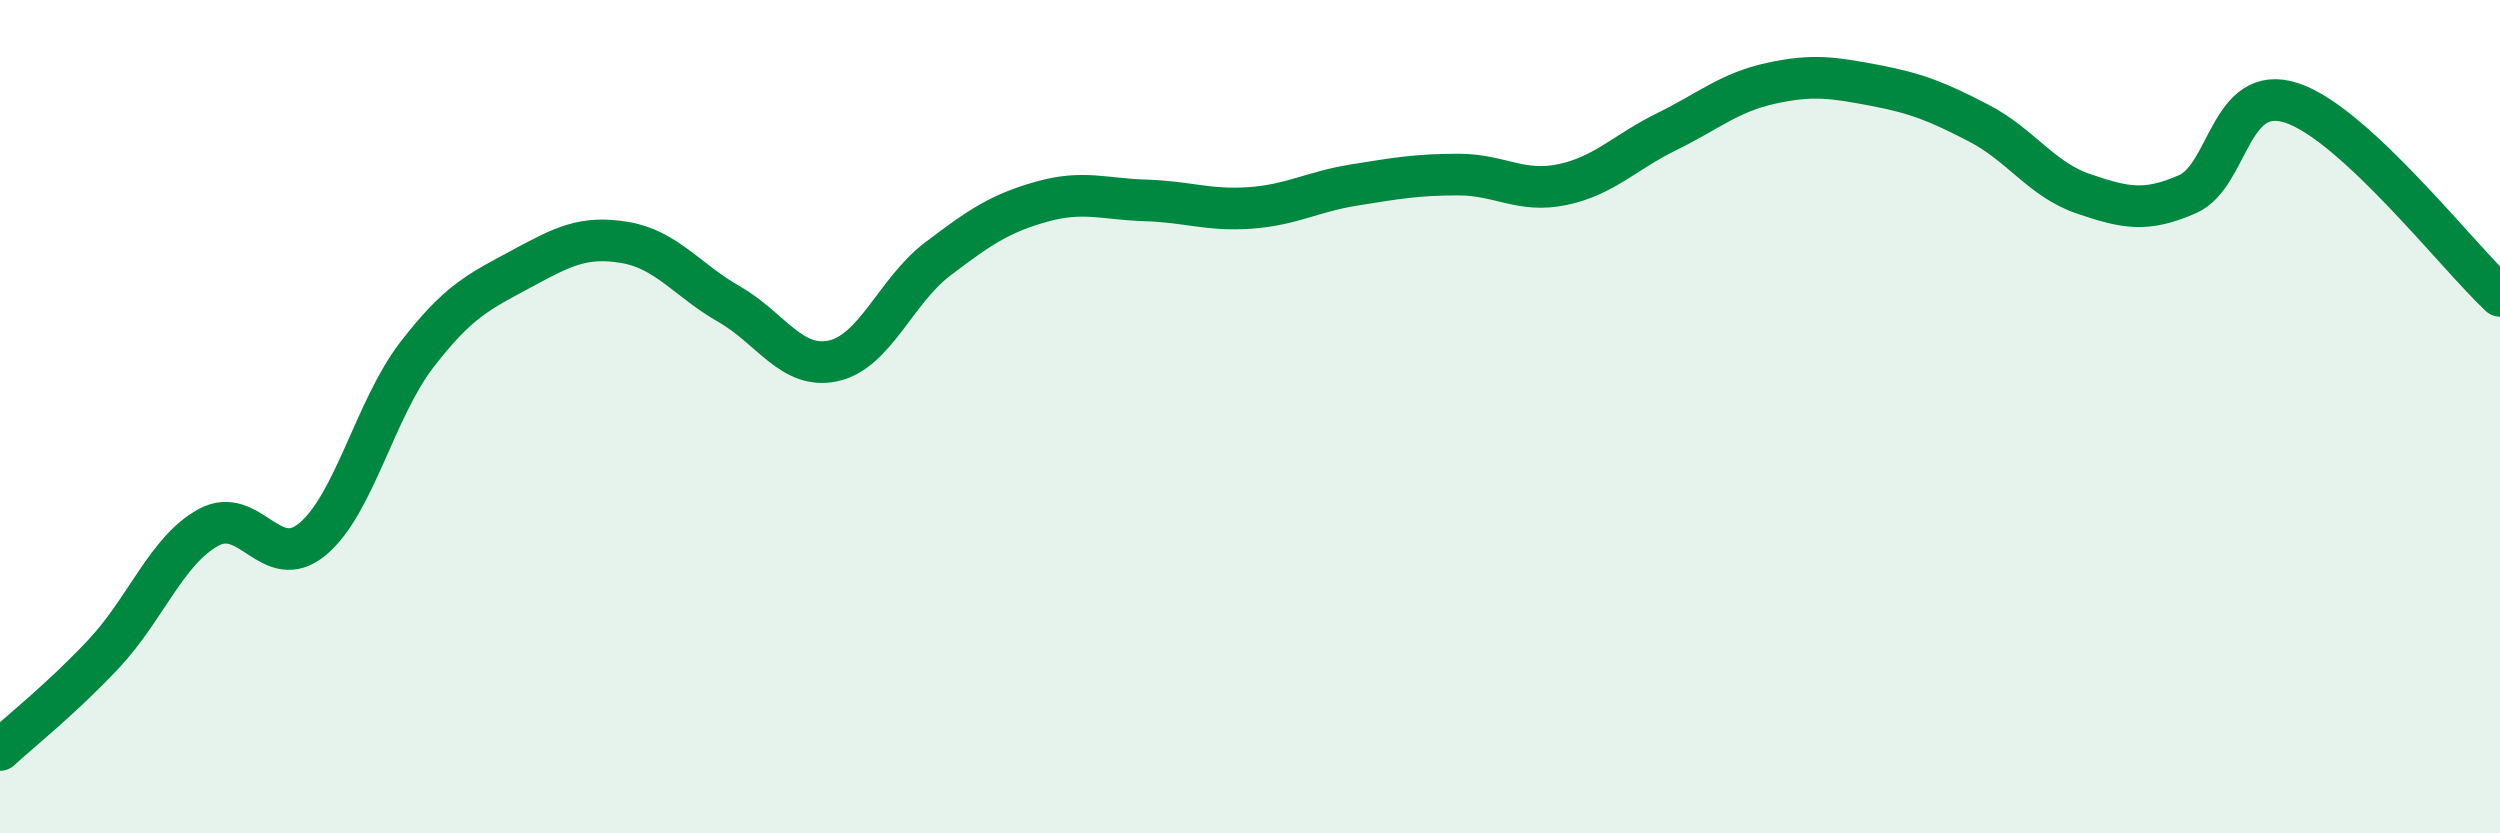 
    <svg width="60" height="20" viewBox="0 0 60 20" xmlns="http://www.w3.org/2000/svg">
      <path
        d="M 0,18 C 0.5,17.54 1.5,16.75 2.5,15.68 C 3.5,14.61 4,13.21 5,12.66 C 6,12.11 6.5,13.77 7.5,12.94 C 8.5,12.11 9,9.82 10,8.52 C 11,7.22 11.5,7 12.5,6.46 C 13.5,5.92 14,5.65 15,5.82 C 16,5.99 16.5,6.73 17.5,7.3 C 18.5,7.87 19,8.88 20,8.66 C 21,8.44 21.5,6.98 22.5,6.22 C 23.5,5.46 24,5.12 25,4.84 C 26,4.56 26.5,4.78 27.5,4.81 C 28.5,4.84 29,5.06 30,4.99 C 31,4.92 31.5,4.6 32.5,4.44 C 33.5,4.28 34,4.19 35,4.19 C 36,4.19 36.5,4.64 37.5,4.43 C 38.5,4.22 39,3.65 40,3.16 C 41,2.67 41.5,2.22 42.5,2 C 43.5,1.78 44,1.86 45,2.05 C 46,2.24 46.5,2.44 47.5,2.96 C 48.5,3.48 49,4.31 50,4.65 C 51,4.99 51.5,5.1 52.5,4.66 C 53.5,4.22 53.5,1.98 55,2.47 C 56.5,2.96 59,6.17 60,7.1L60 20L0 20Z"
        fill="#008740"
        opacity="0.1"
        stroke-linecap="round"
        stroke-linejoin="round"
      />
      <path
        d="M 0,18 C 0.5,17.54 1.5,16.75 2.5,15.68 C 3.5,14.61 4,13.21 5,12.66 C 6,12.11 6.5,13.77 7.5,12.94 C 8.5,12.11 9,9.82 10,8.52 C 11,7.22 11.5,7 12.5,6.46 C 13.5,5.92 14,5.65 15,5.82 C 16,5.99 16.5,6.73 17.5,7.3 C 18.5,7.87 19,8.88 20,8.66 C 21,8.44 21.5,6.98 22.5,6.22 C 23.5,5.46 24,5.12 25,4.84 C 26,4.56 26.5,4.78 27.5,4.81 C 28.5,4.84 29,5.06 30,4.99 C 31,4.92 31.5,4.6 32.5,4.44 C 33.5,4.28 34,4.19 35,4.19 C 36,4.19 36.5,4.64 37.5,4.43 C 38.5,4.22 39,3.65 40,3.16 C 41,2.67 41.5,2.22 42.5,2 C 43.5,1.78 44,1.86 45,2.05 C 46,2.24 46.5,2.44 47.5,2.96 C 48.5,3.48 49,4.31 50,4.65 C 51,4.99 51.5,5.1 52.5,4.66 C 53.5,4.22 53.5,1.98 55,2.47 C 56.5,2.96 59,6.17 60,7.1"
        stroke="#008740"
        stroke-width="1"
        fill="none"
        stroke-linecap="round"
        stroke-linejoin="round"
      />
    </svg>
  